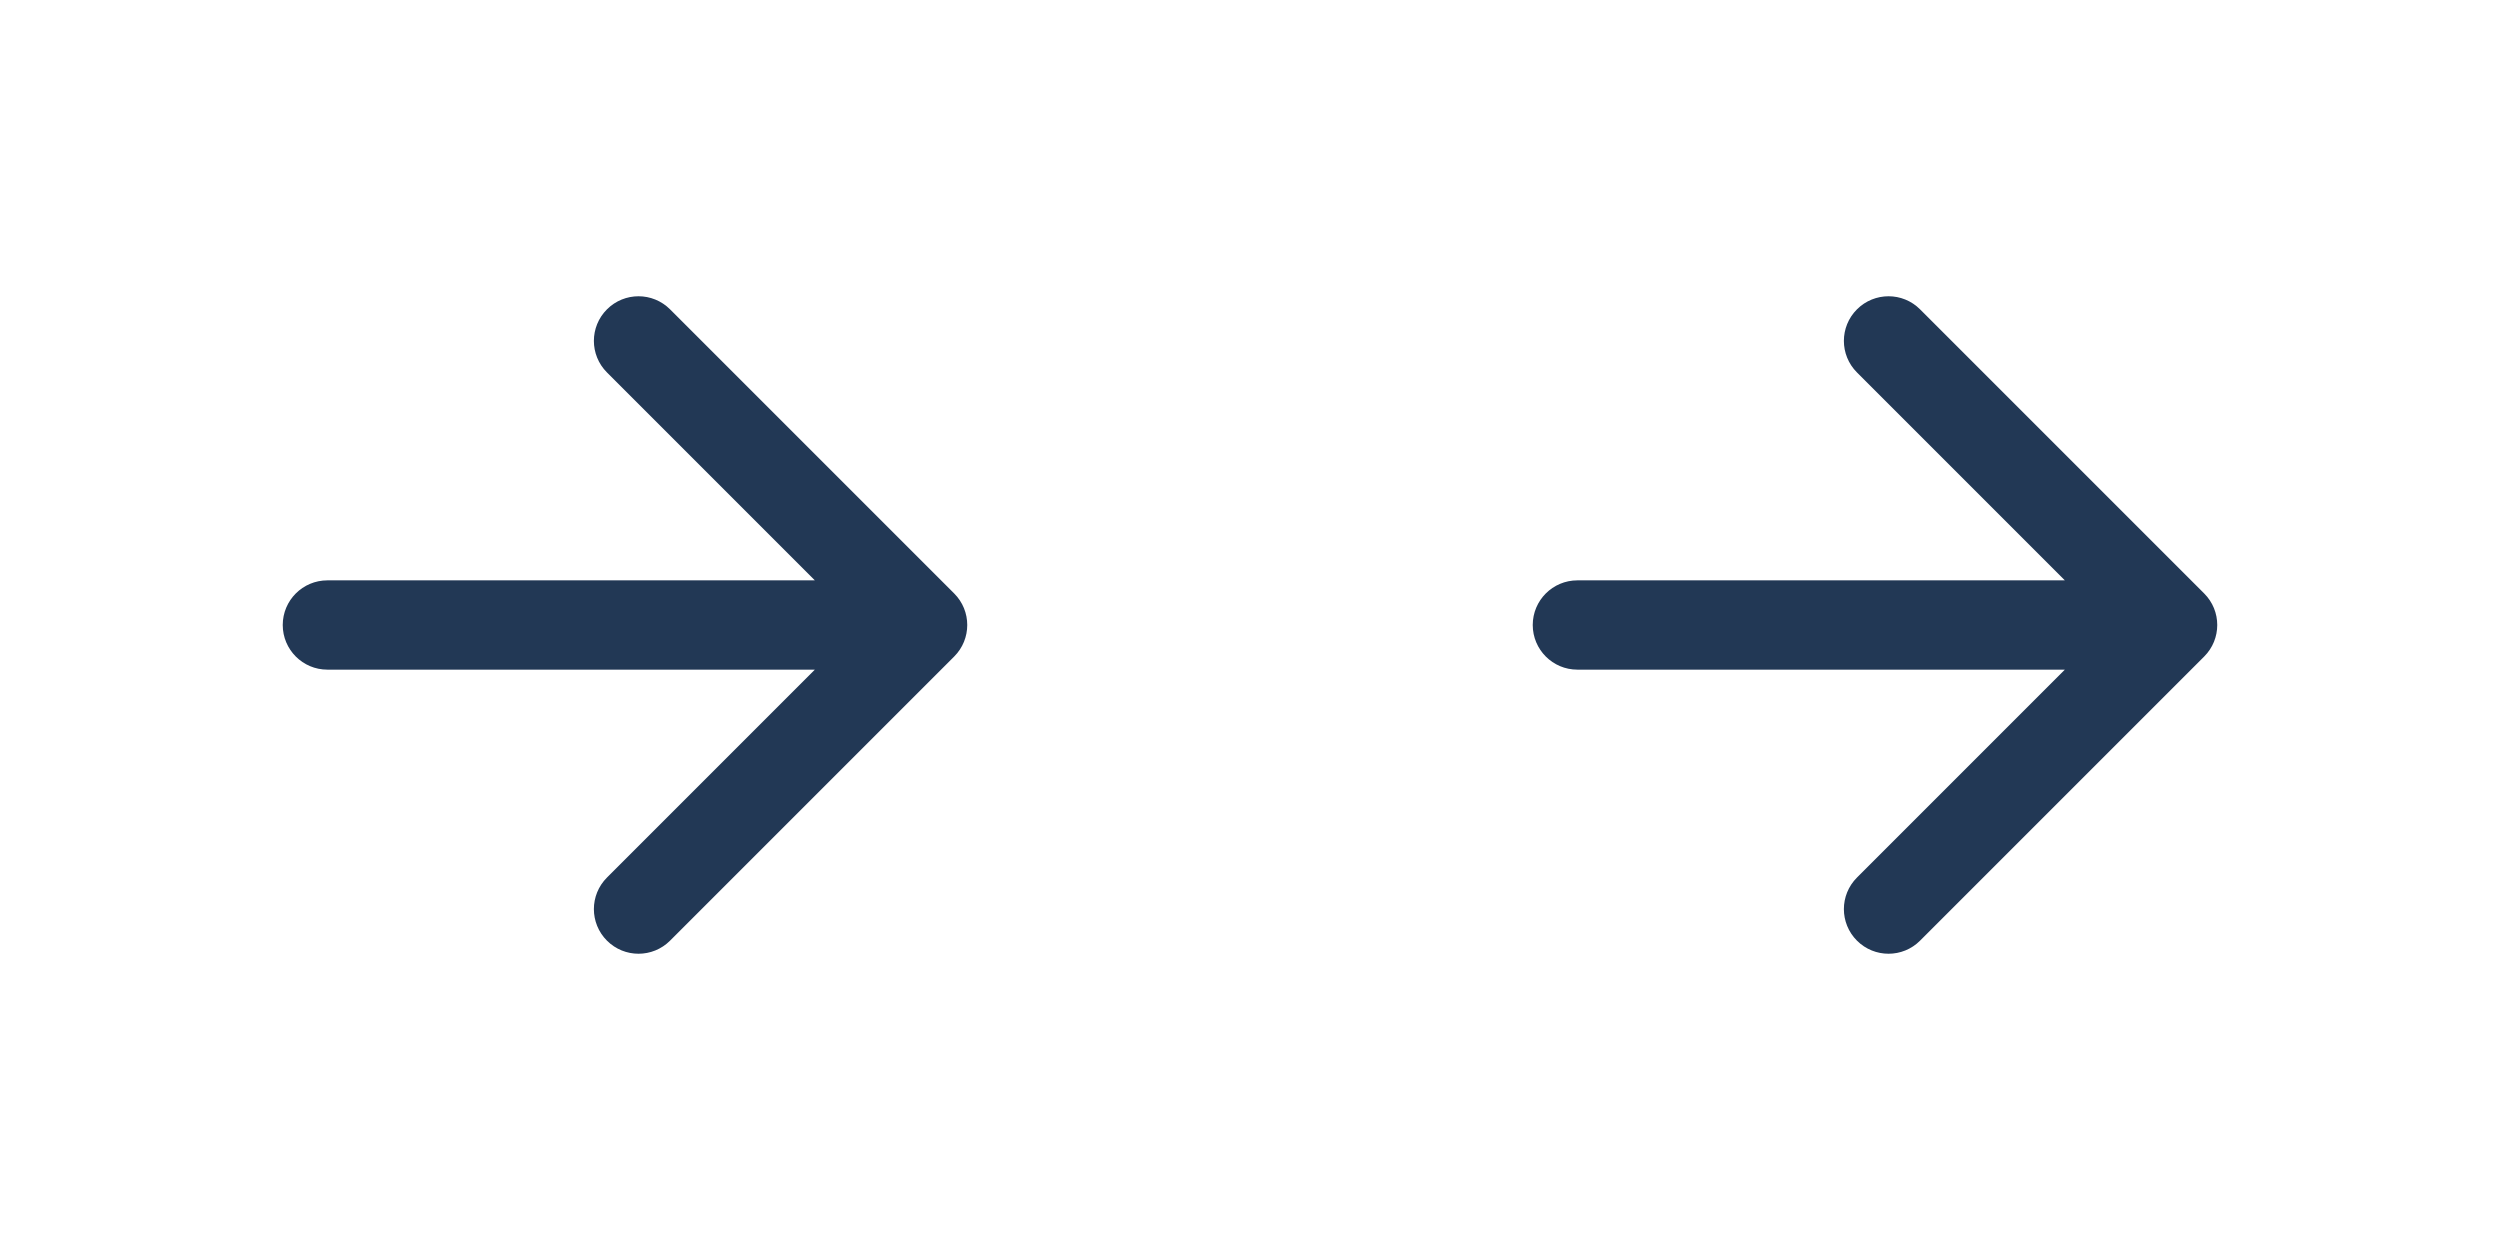 <svg width="42" height="21" viewBox="0 0 42 21" fill="none" xmlns="http://www.w3.org/2000/svg">
<path d="M26.5 9.75C26.086 9.75 25.75 10.086 25.75 10.5C25.75 10.914 26.086 11.25 26.5 11.25V10.5V9.75ZM37.03 11.03C37.323 10.737 37.323 10.263 37.03 9.97L32.257 5.197C31.965 4.904 31.49 4.904 31.197 5.197C30.904 5.49 30.904 5.964 31.197 6.257L35.439 10.5L31.197 14.743C30.904 15.036 30.904 15.51 31.197 15.803C31.49 16.096 31.965 16.096 32.257 15.803L37.03 11.03ZM26.5 10.5V11.25H36.5V10.5V9.75H26.5V10.5Z" fill="#223855"/>
<path d="M5.5 9.75C5.086 9.75 4.75 10.086 4.75 10.5C4.75 10.914 5.086 11.25 5.5 11.25V10.5V9.75ZM16.03 11.03C16.323 10.737 16.323 10.263 16.03 9.97L11.257 5.197C10.964 4.904 10.49 4.904 10.197 5.197C9.904 5.49 9.904 5.964 10.197 6.257L14.439 10.5L10.197 14.743C9.904 15.036 9.904 15.51 10.197 15.803C10.49 16.096 10.964 16.096 11.257 15.803L16.03 11.03ZM5.5 10.5V11.25H15.5V10.5V9.75H5.5V10.5Z" fill="#223855"/>
</svg>

